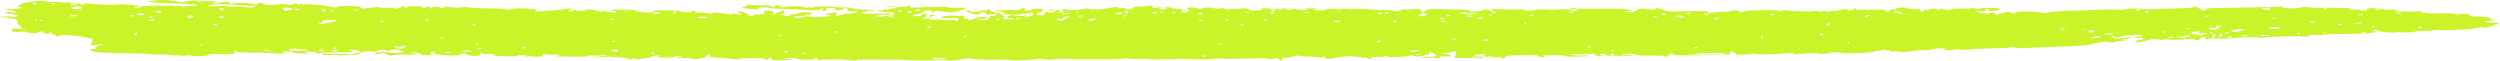 <?xml version="1.0" encoding="UTF-8"?> <svg xmlns="http://www.w3.org/2000/svg" width="288" height="7" viewBox="0 0 288 7" fill="none"> <g clip-path="url(#clip0_123_1208)"> <path d="M286.978 3.015C286.523 3.195 286.296 3.231 285.955 3.159C285.728 3.087 285.614 3.087 285.614 3.159C285.614 3.231 285.501 3.231 285.387 3.231C285.273 3.195 285.16 3.231 285.046 3.267C284.933 3.303 284.592 3.374 284.251 3.374C283.91 3.374 283.115 3.41 282.547 3.446C281.979 3.482 281.411 3.482 281.297 3.446C281.183 3.41 280.843 3.446 280.502 3.482C280.161 3.554 279.479 3.554 279.138 3.554C278.684 3.554 278.343 3.554 278.343 3.59C278.116 3.733 276.753 3.805 276.525 3.697C276.412 3.626 276.298 3.626 276.185 3.697C275.957 3.841 274.026 3.697 274.026 3.554C274.026 3.482 273.912 3.446 273.685 3.446C273.231 3.446 273.231 3.554 273.685 3.626C274.14 3.662 272.89 3.877 271.981 3.877C271.527 3.877 270.504 3.913 269.709 3.913C268.914 3.913 268.005 3.949 267.891 3.985C267.778 4.021 267.323 4.056 266.869 4.021C266.414 3.985 266.073 4.021 265.96 4.128C265.846 4.236 265.619 4.236 265.278 4.2C264.71 4.128 261.075 4.236 260.961 4.344C260.961 4.38 260.62 4.38 260.393 4.344C259.825 4.236 257.666 4.308 256.871 4.415C256.644 4.451 255.962 4.451 255.394 4.451C254.826 4.415 254.372 4.451 254.372 4.487C254.372 4.523 254.258 4.559 254.144 4.523C254.031 4.487 254.031 4.415 254.031 4.344C254.144 4.236 254.031 4.236 253.804 4.272C253.576 4.308 253.463 4.38 253.463 4.451C253.463 4.523 253.349 4.595 253.122 4.631C252.895 4.667 252.781 4.667 252.895 4.595C253.008 4.559 252.667 4.523 252.327 4.487C251.986 4.487 251.645 4.487 251.645 4.523C251.645 4.595 249.941 4.595 249.6 4.523C249.373 4.487 249.259 4.487 249.259 4.559C249.259 4.631 249.146 4.631 248.691 4.559C248.123 4.451 248.123 4.451 247.555 4.595C247.214 4.703 246.76 4.81 246.533 4.846C246.078 4.918 245.965 4.882 246.078 4.774C246.192 4.703 246.192 4.631 246.192 4.595C246.192 4.595 246.305 4.595 246.533 4.595C246.76 4.631 246.873 4.559 246.873 4.451C246.873 4.308 246.76 4.272 246.419 4.344C246.192 4.38 245.965 4.38 245.965 4.308C245.965 4.272 246.192 4.2 246.419 4.164C246.76 4.128 246.873 4.092 246.76 4.056C246.419 3.949 244.942 4.056 244.374 4.2C243.92 4.344 243.692 4.344 243.579 4.236C243.465 4.164 243.352 4.128 243.238 4.164C243.124 4.2 243.238 4.272 243.465 4.344C243.692 4.451 243.92 4.487 244.26 4.415C244.828 4.308 245.51 4.272 245.51 4.344C245.51 4.38 245.283 4.451 244.942 4.487C244.601 4.523 244.374 4.595 244.374 4.631C244.374 4.667 244.488 4.667 244.601 4.631C244.828 4.595 244.828 4.595 244.715 4.667C244.601 4.738 244.374 4.738 244.26 4.738C244.033 4.703 243.92 4.738 243.92 4.774C243.92 4.81 243.692 4.846 243.352 4.882C243.011 4.882 242.783 4.882 242.897 4.846C243.011 4.738 241.307 4.918 241.193 5.026C240.966 5.169 239.716 5.277 237.785 5.349C236.762 5.385 235.058 5.456 234.149 5.492C232.899 5.564 232.331 5.564 232.218 5.492C232.104 5.456 231.877 5.421 231.763 5.456C231.65 5.492 230.627 5.564 229.605 5.564C228.582 5.6 227.333 5.636 226.765 5.708C226.083 5.78 225.742 5.744 225.742 5.708C225.742 5.636 225.628 5.636 225.288 5.708C224.833 5.815 223.811 5.78 224.038 5.636C224.265 5.492 222.788 5.564 222.447 5.708C222.22 5.78 221.993 5.815 221.766 5.78C221.538 5.744 220.97 5.78 220.175 5.887C219.266 6.031 218.925 6.031 218.812 5.959C218.698 5.887 218.471 5.887 218.244 5.923C218.017 5.959 217.789 5.959 217.789 5.887C217.789 5.815 217.676 5.78 217.449 5.815C217.221 5.815 217.108 5.78 217.108 5.744C217.108 5.708 216.881 5.708 216.767 5.78C216.54 5.851 216.312 5.887 216.199 5.887C216.085 5.851 215.972 5.887 215.858 5.959C215.744 6.103 212.45 6.21 211.995 6.067C211.768 5.995 210.859 6.031 210.632 6.138C210.405 6.21 209.382 6.246 209.382 6.138C209.382 6.067 207.11 6.174 206.656 6.282C206.428 6.318 206.428 6.318 206.542 6.21C206.656 6.103 206.542 6.067 205.747 6.138C205.292 6.174 204.838 6.21 204.838 6.21C204.838 6.21 204.27 6.246 203.475 6.246C202.793 6.282 202.225 6.246 202.225 6.21C202.338 6.174 202.225 6.138 202.111 6.174C201.998 6.21 201.43 6.246 200.975 6.282C200.18 6.318 200.066 6.318 199.839 6.103C199.612 5.923 199.498 5.923 199.385 5.995C199.271 6.067 199.271 6.174 199.385 6.21C199.498 6.282 198.703 6.318 196.09 6.354C193.477 6.39 192.682 6.39 192.795 6.282C192.795 6.21 192.682 6.174 192.568 6.174C192.341 6.174 192.227 6.246 192.227 6.354C192.227 6.462 192.114 6.533 192 6.533C191.886 6.533 191.773 6.497 191.773 6.462C191.773 6.426 191.091 6.39 190.069 6.39C188.819 6.426 188.478 6.39 188.365 6.282C188.365 6.138 187.001 6.138 186.888 6.282C186.774 6.318 187.001 6.354 187.342 6.354C187.683 6.354 188.024 6.39 188.137 6.426C188.251 6.497 188.137 6.497 187.683 6.462C187.342 6.426 186.547 6.426 185.979 6.426C185.297 6.462 184.956 6.426 184.956 6.318C184.956 6.246 184.729 6.21 184.615 6.21C184.388 6.21 184.275 6.246 184.275 6.318C184.275 6.354 184.388 6.39 184.615 6.39C184.729 6.39 184.843 6.39 184.729 6.426C184.615 6.462 184.388 6.462 184.047 6.426C183.593 6.39 183.593 6.354 183.82 6.282C184.047 6.21 184.047 6.21 183.82 6.21C182.798 6.174 180.753 6.246 180.753 6.282C180.753 6.354 182.116 6.426 182.343 6.39C182.457 6.354 182.684 6.354 182.911 6.426C183.138 6.462 182.798 6.497 181.775 6.533C180.98 6.533 180.298 6.533 180.412 6.462C180.525 6.39 179.389 6.318 178.253 6.354C177.799 6.354 177.685 6.39 177.912 6.497C178.026 6.605 177.912 6.605 177.685 6.569C177.458 6.533 177.231 6.533 177.231 6.533C177.231 6.533 177.117 6.462 177.117 6.426C177.117 6.318 176.663 6.318 175.299 6.354C173.595 6.39 173.482 6.426 173.368 6.605C173.254 6.785 173.254 6.785 173.027 6.677C172.914 6.569 172.686 6.533 172.005 6.605C171.437 6.641 171.209 6.641 171.209 6.569C171.209 6.497 170.982 6.462 170.641 6.497C170.301 6.497 169.96 6.533 169.733 6.533C169.392 6.533 169.392 6.569 169.733 6.605C169.96 6.641 170.301 6.641 170.528 6.605C170.869 6.569 170.982 6.569 170.869 6.641C170.755 6.713 170.414 6.749 170.073 6.713C169.733 6.677 169.051 6.677 168.483 6.677H167.574L167.688 6.246C167.801 5.815 167.688 5.815 167.347 5.959C167.006 6.067 166.779 6.103 166.211 6.103L165.529 6.067L166.324 6.174C167.233 6.318 167.46 6.569 166.552 6.497C166.097 6.462 165.87 6.497 165.87 6.605C165.756 6.677 165.643 6.713 165.415 6.677C165.302 6.641 164.734 6.641 164.279 6.677C163.257 6.713 163.37 6.641 164.507 6.569C164.961 6.533 165.302 6.497 165.415 6.497C165.643 6.426 164.961 5.995 164.734 5.995C164.62 5.995 164.507 6.067 164.62 6.138C164.734 6.21 164.62 6.282 164.393 6.282C164.166 6.282 164.052 6.318 164.052 6.39C164.052 6.426 163.711 6.497 163.37 6.497C162.916 6.497 162.689 6.462 162.802 6.426C162.916 6.39 162.802 6.354 162.575 6.354C162.348 6.354 162.234 6.39 162.348 6.426C162.575 6.533 160.303 6.605 159.053 6.569C158.031 6.533 157.69 6.569 158.031 6.749C158.258 6.856 158.258 6.856 157.917 6.821C157.69 6.785 157.463 6.749 157.463 6.677C157.463 6.641 157.349 6.605 157.122 6.641C156.895 6.677 156.781 6.677 156.781 6.605C156.781 6.569 156.554 6.533 156.213 6.533C155.872 6.533 155.531 6.497 155.531 6.426C155.418 6.354 155.418 6.354 155.418 6.426C155.418 6.497 155.077 6.533 154.736 6.533C154.395 6.533 153.941 6.605 153.714 6.677C153.373 6.821 152.691 6.785 152.35 6.641C152.237 6.605 151.669 6.569 150.987 6.533C150.305 6.533 149.737 6.462 149.737 6.426C149.737 6.39 149.51 6.39 149.283 6.426C148.828 6.605 148.488 6.641 148.147 6.641C147.806 6.641 147.692 6.713 147.692 6.821C147.692 6.892 147.692 6.964 147.579 6.964C147.465 6.964 147.351 6.928 147.351 6.821C147.351 6.677 147.011 6.677 146.443 6.785C146.102 6.856 145.988 6.856 146.102 6.785C146.102 6.713 145.534 6.677 143.489 6.749C142.012 6.785 140.876 6.785 140.876 6.749C140.876 6.713 140.308 6.713 139.626 6.785C138.944 6.856 137.922 6.856 137.467 6.821C136.899 6.785 135.65 6.785 134.514 6.821C133.378 6.856 132.469 6.856 132.469 6.821C132.469 6.785 132.014 6.785 131.446 6.785C130.878 6.821 130.196 6.785 129.969 6.749C129.742 6.713 129.515 6.713 129.401 6.749C129.288 6.785 128.606 6.821 127.811 6.821C127.015 6.821 125.766 6.821 124.857 6.821C124.062 6.821 123.153 6.785 123.039 6.785C122.925 6.749 122.244 6.785 121.676 6.821C120.88 6.892 120.54 6.892 120.199 6.821C119.972 6.785 119.631 6.749 119.29 6.821C118.722 6.928 116.563 7 116.336 6.928C116.223 6.892 115.995 6.892 115.768 6.892C114.178 6.892 112.133 6.856 112.019 6.785C111.905 6.677 111.224 6.713 110.656 6.856C110.428 6.928 109.974 6.964 109.747 6.964C109.52 6.964 108.27 6.928 107.02 6.964C105.77 6.964 104.634 6.964 104.521 6.928C104.294 6.892 102.362 6.856 99.749 6.856C98.84 6.856 98.386 6.892 98.613 6.928C98.84 6.964 98.84 7 98.386 6.964C98.045 6.964 97.591 6.928 97.477 6.892C96.795 6.821 94.637 6.821 94.523 6.928C94.296 6.964 94.296 6.964 94.296 6.856C94.296 6.713 93.728 6.641 93.841 6.785C93.841 6.928 92.024 6.892 91.91 6.785C91.796 6.713 91.456 6.677 91.001 6.677C90.092 6.677 90.32 6.821 91.342 6.856C91.683 6.856 91.228 6.892 90.433 6.928C89.297 6.964 88.956 6.928 88.956 6.821C88.956 6.749 88.843 6.677 88.729 6.677C88.615 6.677 88.502 6.713 88.502 6.785C88.502 6.821 88.388 6.856 88.275 6.892C88.161 6.892 88.047 6.856 88.047 6.785C88.047 6.641 85.434 6.641 85.207 6.785C85.094 6.856 84.866 6.856 84.639 6.821C83.957 6.713 83.73 6.713 82.708 6.641C81.912 6.605 81.799 6.569 81.799 6.426C81.799 6.318 81.799 6.282 81.572 6.318C81.458 6.354 81.344 6.426 81.344 6.497C81.344 6.569 81.117 6.641 81.004 6.677C80.776 6.713 80.436 6.749 80.208 6.821C79.981 6.856 79.868 6.856 79.868 6.821C79.981 6.749 79.64 6.713 79.072 6.677C78.391 6.713 77.936 6.641 77.936 6.605C77.936 6.569 78.05 6.533 78.163 6.569C78.277 6.605 78.504 6.569 78.504 6.533C78.618 6.497 78.504 6.462 78.277 6.462C78.05 6.462 77.823 6.462 77.823 6.462C77.709 6.462 77.709 6.497 77.709 6.533C77.823 6.605 77.254 6.677 76.459 6.641C75.778 6.641 75.664 6.605 75.891 6.497C76.118 6.39 76.005 6.39 75.664 6.39C75.437 6.39 75.096 6.462 75.096 6.533C74.982 6.605 74.755 6.677 74.528 6.677C74.301 6.677 73.96 6.749 73.846 6.785C73.619 6.856 73.505 6.856 73.278 6.785C73.051 6.677 73.051 6.677 72.824 6.785C72.597 6.892 72.597 6.892 72.369 6.785C72.142 6.641 70.892 6.533 70.324 6.569C70.097 6.569 70.097 6.569 70.211 6.497C70.324 6.39 70.324 6.39 70.097 6.497C69.983 6.569 69.302 6.605 68.847 6.605H67.939L68.847 6.533C70.097 6.426 70.324 6.282 69.075 6.39C68.393 6.426 68.052 6.426 67.939 6.354C67.825 6.282 67.825 6.318 67.825 6.39C67.825 6.533 67.598 6.533 66.007 6.533C64.985 6.533 64.189 6.497 64.076 6.497C63.962 6.462 64.076 6.462 64.189 6.462C64.303 6.462 64.417 6.426 64.417 6.354C64.303 6.282 64.189 6.282 63.962 6.282C63.735 6.318 63.394 6.318 63.053 6.282C62.712 6.246 62.485 6.246 62.485 6.282C62.599 6.462 62.485 6.533 61.917 6.533C61.576 6.533 61.349 6.533 61.349 6.497C61.349 6.462 61.008 6.462 60.667 6.497C60.213 6.533 60.099 6.533 60.44 6.462C60.895 6.39 60.895 6.39 60.327 6.354C59.986 6.318 59.645 6.354 59.531 6.426C59.304 6.497 58.963 6.533 57.827 6.462C57.032 6.426 56.578 6.39 56.918 6.354C57.259 6.318 57.259 6.318 56.691 6.246C56.35 6.21 55.896 6.21 55.782 6.246C55.669 6.246 55.669 6.246 55.669 6.174C55.669 6.138 55.669 6.067 55.555 6.067C55.441 6.067 55.328 6.103 55.328 6.21C55.214 6.426 55.214 6.462 54.419 6.426C54.078 6.39 53.737 6.318 53.737 6.246C53.737 6.174 53.624 6.138 53.397 6.138C53.169 6.138 53.056 6.21 53.056 6.282C53.056 6.39 52.828 6.39 51.806 6.39C51.124 6.354 50.443 6.282 50.329 6.246C50.215 6.174 50.102 6.174 49.988 6.246C49.761 6.39 48.511 6.39 48.511 6.282C48.511 6.138 47.602 5.887 47.489 5.995C47.375 6.031 47.489 6.067 47.83 6.067C48.17 6.067 48.17 6.067 47.943 6.138C47.716 6.21 47.716 6.21 47.943 6.246C48.057 6.282 47.602 6.282 46.694 6.282C45.785 6.282 45.217 6.318 45.217 6.354C45.217 6.39 45.103 6.426 44.876 6.39C44.648 6.354 44.535 6.282 44.535 6.21C44.535 6.067 44.194 6.067 43.626 6.21C43.172 6.354 43.058 6.282 43.285 6.103C43.512 5.995 44.989 5.923 44.876 6.031C44.762 6.138 45.898 6.138 46.353 6.031C46.694 5.959 46.58 5.923 46.125 5.815C45.671 5.672 45.557 5.672 44.989 5.78C44.648 5.851 44.421 5.851 44.421 5.815C44.421 5.672 43.512 5.744 43.399 5.887C43.285 5.995 43.172 5.995 42.831 5.923C42.49 5.851 42.263 5.887 41.695 6.031C41.354 6.138 41.24 6.21 41.354 6.21C41.468 6.21 41.468 6.246 41.24 6.282C40.899 6.354 38.286 6.39 37.491 6.318C37.264 6.282 37.037 6.246 37.037 6.21C37.037 6.103 37.377 6.103 37.605 6.174C37.718 6.21 38.286 6.21 38.968 6.21C39.65 6.21 40.218 6.21 40.218 6.282C40.218 6.318 40.445 6.282 40.672 6.21C40.899 6.138 41.24 6.067 41.354 6.067C41.468 6.067 41.581 6.031 41.581 5.995C41.581 5.851 41.013 5.744 40.559 5.744C40.104 5.744 40.104 5.744 40.559 5.923C40.899 6.031 40.899 6.031 38.854 6.031C37.491 6.031 36.809 6.067 36.696 6.138C36.582 6.21 36.469 6.21 36.469 6.103C36.469 5.995 36.241 5.959 35.673 5.959C34.992 5.959 34.878 5.995 35.446 6.103C35.901 6.21 35.901 6.21 35.219 6.174C34.878 6.138 34.424 6.138 34.197 6.138C34.083 6.138 33.856 6.103 33.742 6.031C33.742 5.959 33.401 5.923 33.06 5.923C32.492 5.923 32.492 5.959 32.719 6.067C33.06 6.21 32.833 6.21 31.47 6.138C30.902 6.103 29.879 6.067 28.97 6.067C28.175 6.067 27.38 6.031 27.38 5.995C27.153 5.851 26.812 5.923 27.039 6.067C27.153 6.21 27.153 6.21 25.676 6.21C24.426 6.21 24.085 6.21 23.972 6.354C23.858 6.462 22.722 6.533 22.04 6.39C21.699 6.354 21.586 6.354 21.472 6.39C21.359 6.426 21.131 6.462 20.791 6.39C20.45 6.354 20.223 6.354 20.223 6.39C20.223 6.426 20.109 6.39 19.882 6.354C19.654 6.318 19.2 6.282 18.859 6.282C17.837 6.282 17.269 6.282 16.928 6.21C16.701 6.174 16.133 6.138 15.451 6.138C11.247 6.103 10.452 6.031 10.452 5.708C10.452 5.636 10.566 5.636 10.793 5.636C11.134 5.672 11.134 5.672 11.02 5.564C10.906 5.456 11.02 5.421 11.134 5.385C11.247 5.385 11.361 5.349 11.247 5.313C11.134 5.277 11.247 5.241 11.475 5.205C11.702 5.205 11.815 5.169 11.815 5.097C11.815 5.026 11.588 5.062 11.247 5.133C10.906 5.241 10.566 5.277 10.566 5.241C10.452 5.205 10.452 4.99 10.566 4.954C10.566 4.954 10.566 4.81 10.679 4.667C10.679 4.487 10.566 4.415 10.111 4.344C9.77 4.308 9.543 4.272 9.543 4.236C9.543 4.2 8.975 4.128 8.293 4.092C7.385 4.021 7.044 4.021 6.93 4.092C6.817 4.236 6.476 4.236 6.362 4.092C6.362 4.021 6.249 3.949 6.135 3.949C6.021 3.949 5.908 3.877 5.908 3.805C5.908 3.697 5.794 3.697 5.794 3.769C5.567 3.913 4.999 3.913 4.999 3.769C4.999 3.697 4.885 3.626 4.772 3.626C4.544 3.626 4.431 3.662 4.431 3.733C4.431 3.841 3.295 3.841 3.067 3.697C3.067 3.626 2.727 3.626 2.272 3.662C1.477 3.697 1.477 3.697 1.363 3.482C1.363 3.303 1.363 3.267 1.931 3.303C3.067 3.41 3.181 3.41 2.727 3.338C2.499 3.303 2.386 3.195 2.386 3.159C2.499 3.123 2.386 3.015 2.272 2.98C2.159 2.908 2.045 2.764 2.045 2.621C2.045 2.477 2.045 2.297 1.931 2.262C1.818 2.154 0.454 1.974 0.227 1.974C0.114 2.01 0 1.974 0 1.974C0 1.938 0.114 1.938 0.227 1.903C0.909 1.867 1.136 1.867 1.363 1.938C1.591 2.01 1.704 2.01 1.931 1.903C2.159 1.795 2.045 1.759 1.591 1.651C1.25 1.58 0.909 1.508 0.795 1.544C0.568 1.58 0.568 1.436 0.795 1.364C0.909 1.328 1.136 1.328 1.25 1.4C1.477 1.472 1.704 1.472 1.818 1.4C1.818 1.292 1.704 1.256 1.136 1.185C0.568 1.113 0.454 1.077 0.682 1.041C0.909 1.005 1.022 1.005 1.136 1.041C1.136 1.077 1.591 1.041 2.045 1.005C2.727 0.897 2.727 0.897 2.159 0.826C1.818 0.79 1.704 0.754 1.931 0.754C2.159 0.754 2.272 0.682 2.272 0.574C2.159 0.359 4.431 3.17801e-05 5.112 0.144C5.34 0.215 5.908 0.251 6.249 0.215C6.589 0.215 7.044 0.251 7.271 0.287C7.498 0.323 7.725 0.323 7.839 0.251C7.953 0.18 7.953 0.18 7.953 0.287C7.953 0.359 8.293 0.395 8.634 0.395C9.089 0.395 9.316 0.431 9.43 0.538C9.543 0.682 9.543 0.682 9.543 0.538C9.543 0.359 9.884 0.359 10.906 0.467C11.702 0.574 13.406 0.574 13.747 0.503C13.86 0.467 14.542 0.503 15.11 0.574C16.246 0.682 16.246 0.718 15.792 0.79C15.451 0.862 15.337 0.897 15.565 0.933C15.792 0.969 16.019 0.933 16.133 0.826C16.36 0.682 16.701 0.646 18.064 0.646C18.973 0.646 19.768 0.646 19.995 0.682C20.109 0.718 20.336 0.718 20.563 0.682C20.677 0.646 20.791 0.646 20.791 0.682C20.791 0.718 21.131 0.754 21.472 0.718C21.813 0.718 22.267 0.682 22.381 0.682C22.835 0.646 22.722 0.503 22.267 0.503C22.04 0.503 21.813 0.503 21.699 0.467C21.586 0.431 21.131 0.395 20.563 0.395C19.541 0.395 19.086 0.359 17.837 0.287L17.041 0.18L17.61 0.072C18.291 -0.036 19.541 -0.036 19.654 0.072C19.654 0.108 19.995 0.144 20.223 0.144C20.45 0.144 20.677 0.18 20.677 0.215C20.677 0.251 21.018 0.251 21.586 0.144C22.381 3.17801e-05 22.495 3.17801e-05 22.722 0.144C22.949 0.215 23.063 0.251 23.063 0.215C23.063 0.108 24.199 0.108 24.767 0.18C24.994 0.215 24.994 0.251 24.653 0.323C24.312 0.395 24.312 0.395 24.881 0.395C25.335 0.395 25.448 0.359 25.335 0.287C25.221 0.215 25.221 0.215 25.335 0.251C25.448 0.287 25.676 0.251 25.903 0.215C26.13 0.144 26.244 0.144 26.357 0.287C26.471 0.431 26.585 0.467 26.925 0.395C27.38 0.287 29.084 0.323 29.084 0.467C29.084 0.503 29.311 0.538 29.425 0.538C29.652 0.538 29.766 0.503 29.652 0.431C29.538 0.395 29.652 0.359 29.879 0.323C30.107 0.323 30.334 0.395 30.447 0.467C30.561 0.574 30.788 0.61 31.356 0.574C31.811 0.538 32.151 0.503 32.265 0.467C32.379 0.431 32.719 0.467 32.947 0.503C33.288 0.574 33.515 0.574 33.742 0.467C33.969 0.359 34.083 0.359 34.31 0.467C34.424 0.538 34.537 0.538 34.651 0.467C34.764 0.395 34.764 0.395 34.764 0.467C34.764 0.538 34.992 0.538 35.105 0.503C35.446 0.431 37.377 0.61 38.173 0.79C38.627 0.897 38.741 0.897 38.854 0.79C38.854 0.718 39.309 0.682 40.104 0.682C41.127 0.682 41.468 0.718 41.695 0.969C41.695 1.005 42.149 0.969 42.717 0.897C43.399 0.79 43.626 0.79 43.74 0.862C43.853 0.933 44.194 0.933 44.762 0.897C45.444 0.862 45.671 0.862 45.557 0.933C45.33 1.113 45.671 1.041 46.125 0.826C46.58 0.646 46.58 0.61 46.58 0.79C46.58 0.933 46.694 0.933 46.921 0.826C47.148 0.718 47.375 0.682 47.716 0.718C47.943 0.754 48.284 0.754 48.398 0.718C48.511 0.682 48.625 0.754 48.625 0.826C48.625 0.933 48.739 0.933 48.966 0.862C49.306 0.718 49.647 0.718 49.534 0.826C49.42 0.862 49.534 0.933 49.647 0.969C49.761 1.005 49.875 1.005 49.761 0.933C49.534 0.826 50.102 0.718 50.556 0.79C50.783 0.826 50.783 0.862 50.556 0.897C50.329 0.933 50.443 0.969 50.783 0.933C51.124 0.933 51.238 0.897 51.124 0.826C51.011 0.754 51.124 0.754 51.465 0.79C52.488 0.897 53.169 0.897 53.283 0.826C53.397 0.79 53.737 0.79 54.078 0.862C54.419 0.933 55.441 0.969 56.35 0.969C57.259 0.969 58.168 1.041 58.282 1.077C58.623 1.149 58.736 1.149 58.736 1.077C58.85 0.969 60.554 0.897 60.781 1.005C60.895 1.041 61.122 1.077 61.349 1.041C61.69 1.005 61.804 1.041 61.69 1.185C61.576 1.328 61.69 1.328 62.258 1.292C62.599 1.256 63.394 1.221 63.962 1.185C64.53 1.149 64.985 1.077 65.098 1.041C65.212 1.005 65.439 0.969 65.666 1.005C66.121 1.041 66.121 1.077 65.78 1.113C65.553 1.149 65.439 1.221 65.553 1.256C65.666 1.328 65.78 1.292 66.007 1.221C66.234 1.113 66.348 1.113 66.462 1.221C66.575 1.292 66.689 1.292 66.802 1.256C66.916 1.221 67.143 1.256 67.257 1.292C67.484 1.364 67.484 1.364 67.37 1.256C67.143 1.041 68.279 1.041 68.847 1.256C69.075 1.364 69.302 1.364 69.415 1.328C69.415 1.256 69.643 1.256 69.983 1.328C70.438 1.4 70.552 1.4 70.438 1.256C70.438 1.113 70.552 1.077 71.915 1.113C73.505 1.149 73.733 1.149 73.278 1.292C73.051 1.364 73.051 1.364 73.619 1.364C73.96 1.364 74.301 1.4 74.301 1.436C74.301 1.472 74.528 1.472 74.869 1.436C75.21 1.4 75.323 1.328 75.323 1.256C75.21 1.113 78.163 1.185 78.504 1.328C78.845 1.436 79.868 1.472 79.64 1.328C79.527 1.292 79.754 1.256 79.981 1.256C80.322 1.256 80.436 1.256 80.208 1.292C80.095 1.328 79.981 1.364 79.981 1.4C79.981 1.436 80.095 1.436 80.322 1.436C80.549 1.4 81.004 1.436 81.344 1.508C81.799 1.58 82.026 1.58 82.14 1.508C82.14 1.436 82.367 1.436 82.708 1.472C82.935 1.508 83.276 1.544 83.389 1.544C83.503 1.544 83.844 1.615 84.071 1.651C84.525 1.759 84.525 1.759 84.298 1.615C84.185 1.508 84.185 1.472 84.412 1.544C84.525 1.58 84.866 1.651 85.094 1.651C85.434 1.687 85.434 1.687 85.207 1.508C85.094 1.4 84.98 1.328 84.98 1.292C85.094 1.221 86.116 1.508 86.116 1.615C86.116 1.687 86.343 1.759 86.457 1.831C86.798 1.903 86.798 1.903 86.798 1.795C86.798 1.723 86.911 1.651 87.025 1.651C87.934 1.687 88.161 1.615 88.047 1.472C87.82 1.256 88.388 1.149 88.956 1.292C89.183 1.364 89.297 1.436 89.07 1.508C88.956 1.58 88.956 1.651 89.07 1.687C89.183 1.723 89.297 1.687 89.297 1.651C89.297 1.615 89.524 1.436 89.865 1.328C90.206 1.185 90.433 1.149 90.32 1.221C90.206 1.292 90.32 1.4 90.433 1.436C90.66 1.472 90.547 1.508 90.206 1.58C89.751 1.651 89.751 1.687 89.979 1.723C90.206 1.759 90.433 1.795 90.547 1.831C90.774 1.974 91.228 1.795 91.001 1.651C90.888 1.615 90.888 1.615 91.228 1.651C91.456 1.687 91.683 1.651 91.91 1.544C92.137 1.436 92.365 1.4 93.16 1.436C93.728 1.472 93.955 1.472 93.728 1.508C93.501 1.508 93.273 1.58 93.387 1.687C93.387 1.795 93.387 1.795 93.16 1.723C93.046 1.651 92.933 1.651 92.819 1.723C92.819 1.795 92.478 1.831 92.137 1.831C91.796 1.831 91.456 1.903 91.456 1.938C91.342 2.082 92.251 2.082 92.592 1.938C92.819 1.867 93.046 1.867 93.16 1.903C93.387 1.974 93.955 1.974 95.318 1.903C95.886 1.867 95.773 1.723 95.318 1.723C94.75 1.723 95.318 1.508 96 1.472C96.568 1.436 96.568 1.472 96.341 1.615C96.114 1.759 96.227 1.795 96.454 1.795C96.682 1.795 96.909 1.759 96.909 1.687C97.022 1.651 97.363 1.58 97.704 1.58C98.386 1.58 99.067 1.364 98.613 1.256C98.499 1.221 98.386 1.256 98.386 1.292C98.386 1.364 98.272 1.364 97.931 1.292C97.704 1.256 97.477 1.149 97.591 1.077C97.704 1.005 97.591 0.933 97.363 0.969C97.136 0.969 97.022 1.005 97.136 1.077C97.25 1.113 97.022 1.149 96.682 1.185C96 1.185 95.886 1.113 96.227 0.969C96.341 0.897 96.227 0.862 95.773 0.897C95.205 0.897 95.091 0.933 95.205 1.077C95.318 1.185 95.205 1.221 94.978 1.256C94.75 1.256 94.637 1.221 94.75 1.077C94.864 0.897 94.864 0.897 94.523 1.041C94.182 1.185 94.069 1.221 93.046 1.149C92.365 1.113 91.456 1.077 90.774 1.041C89.297 1.005 89.07 1.005 88.502 0.897C87.934 0.79 87.138 0.862 87.366 1.005C87.479 1.077 87.252 1.113 86.57 1.041C86.002 1.005 85.548 0.933 85.548 0.862C85.548 0.79 85.662 0.754 85.775 0.754C85.889 0.754 86.002 0.718 86.002 0.646C85.889 0.574 86.116 0.538 86.457 0.574C86.798 0.61 87.366 0.61 87.934 0.61C88.502 0.61 88.843 0.646 88.843 0.718C88.843 0.79 88.956 0.826 89.07 0.826C89.183 0.826 89.297 0.754 89.297 0.682C89.297 0.61 89.411 0.574 89.638 0.61C89.865 0.646 89.979 0.718 89.979 0.79C89.979 0.862 90.092 0.897 90.206 0.826C90.433 0.682 92.365 0.682 92.592 0.826C92.705 0.897 92.933 0.933 93.046 0.862C93.273 0.754 95.886 0.682 96.341 0.79C96.568 0.826 96.909 0.862 97.136 0.862C97.931 0.862 98.045 0.897 98.386 1.005C98.613 1.077 99.181 1.113 99.863 1.113C100.544 1.113 100.885 1.149 100.658 1.185C100.544 1.221 100.317 1.256 100.204 1.221C100.09 1.185 99.976 1.221 99.863 1.292C99.749 1.328 99.635 1.364 99.522 1.364C99.408 1.328 99.295 1.4 99.295 1.472C99.295 1.58 99.522 1.615 101.226 1.58C102.476 1.544 103.157 1.508 103.044 1.472C103.044 1.436 102.589 1.4 102.249 1.4C101.908 1.4 101.34 1.364 101.226 1.292C100.999 1.185 100.999 1.185 101.34 1.221C101.68 1.256 101.794 1.221 101.794 1.113C101.794 0.969 101.794 0.969 102.021 1.077C102.249 1.185 102.362 1.185 102.362 1.077C102.476 1.005 102.703 0.969 102.93 0.969C103.157 0.969 103.385 0.933 103.385 0.862C103.385 0.826 103.157 0.79 102.817 0.79C102.476 0.79 102.135 0.754 102.021 0.718C101.908 0.646 101.908 0.646 102.249 0.682C102.476 0.718 103.044 0.754 103.498 0.79C104.18 0.826 104.407 0.79 104.634 0.682C104.975 0.503 104.975 0.503 104.862 0.718C104.748 0.897 104.862 0.897 105.77 0.862C106.338 0.826 107.02 0.79 107.475 0.79C107.815 0.79 108.383 0.79 108.724 0.79C109.065 0.79 109.292 0.826 109.292 0.862C109.292 0.897 109.747 0.933 110.315 0.897C110.883 0.862 111.337 0.862 111.337 0.897C111.337 0.897 111.11 1.041 110.769 1.149C110.201 1.436 109.406 1.472 108.383 1.292C107.929 1.221 107.815 1.221 107.588 1.328C107.475 1.436 107.361 1.436 107.361 1.328C107.361 1.113 106.452 1.149 106.338 1.364C106.225 1.436 105.998 1.58 105.657 1.651C104.975 1.795 104.975 1.903 105.657 1.867C105.998 1.867 106.225 1.831 106.111 1.795C105.998 1.759 106.111 1.687 106.338 1.615C106.566 1.544 106.679 1.544 106.793 1.651C106.907 1.723 107.134 1.759 107.247 1.723C107.475 1.687 107.702 1.723 107.702 1.759C107.815 1.795 107.702 1.831 107.588 1.831C107.475 1.831 107.247 1.867 107.247 1.903C107.247 1.974 107.134 2.046 107.134 2.082C106.793 2.226 107.02 2.297 107.588 2.262C107.929 2.226 108.383 2.262 108.497 2.297C108.611 2.333 109.065 2.333 109.406 2.297C109.747 2.262 109.974 2.297 109.974 2.333C109.974 2.369 110.088 2.405 110.201 2.405C110.315 2.405 110.428 2.333 110.428 2.226C110.428 2.082 110.201 2.046 109.52 2.082C108.497 2.118 108.156 2.046 108.611 1.903C108.838 1.795 109.747 1.759 110.201 1.831C110.315 1.831 110.542 1.831 110.769 1.831C111.11 1.795 111.11 1.831 111.11 2.01C110.996 2.154 110.996 2.19 111.337 2.154C111.565 2.118 111.678 2.154 111.565 2.226C111.451 2.405 111.565 2.369 112.36 2.118C113.041 1.903 113.609 1.867 113.723 2.01C113.723 2.046 113.496 2.154 113.155 2.19L112.473 2.297H113.155C113.723 2.297 113.837 2.262 113.95 2.046C114.064 1.867 114.178 1.795 114.405 1.831C114.632 1.867 114.632 1.831 114.632 1.795C114.518 1.759 114.632 1.723 114.746 1.723C114.859 1.723 114.973 1.687 114.859 1.615C114.746 1.544 114.518 1.58 114.291 1.615C113.723 1.759 113.609 1.723 113.609 1.58C113.609 1.508 113.496 1.436 113.382 1.4C113.269 1.4 113.041 1.4 113.041 1.436C113.041 1.472 112.928 1.544 112.814 1.615C112.701 1.723 112.587 1.723 112.019 1.58C111.337 1.4 111.11 1.185 111.565 1.185C111.792 1.185 111.792 1.221 111.792 1.292C111.792 1.364 111.905 1.4 112.133 1.4C112.701 1.4 112.814 1.364 112.814 1.256C112.814 1.221 112.928 1.221 113.269 1.221C113.609 1.256 113.723 1.256 113.609 1.185C113.496 1.149 113.609 1.077 113.837 1.077C114.064 1.077 114.178 1.113 114.064 1.185C114.064 1.256 114.291 1.364 114.746 1.436C115.2 1.508 115.427 1.651 115.541 1.723C115.541 1.903 116.109 1.938 116.336 1.795C116.45 1.723 116.677 1.723 116.904 1.795C117.472 1.903 118.267 1.831 118.495 1.687C118.608 1.615 118.722 1.58 118.836 1.58C118.949 1.58 118.949 1.58 118.949 1.544C118.949 1.508 118.949 1.472 118.949 1.436C118.949 1.4 118.836 1.436 118.608 1.508C118.381 1.58 118.154 1.58 118.04 1.58C117.927 1.544 117.813 1.58 117.813 1.615C117.813 1.687 116.109 1.723 115.768 1.651C115.654 1.615 115.541 1.544 115.654 1.508C115.768 1.472 115.541 1.4 115.2 1.364C114.859 1.328 114.632 1.256 114.632 1.221C114.632 1.185 114.746 1.185 114.973 1.221C115.2 1.256 115.541 1.221 115.654 1.185C115.882 1.113 116.109 1.113 116.336 1.149C116.904 1.221 117.359 1.185 117.813 0.969C118.154 0.862 118.154 0.862 118.04 1.041C117.927 1.185 118.04 1.221 118.381 1.221C118.608 1.221 118.836 1.185 118.836 1.113C118.836 1.077 119.176 1.005 119.517 1.005C120.085 1.005 120.199 1.005 120.085 1.149C119.972 1.364 120.312 1.364 120.767 1.185C121.221 1.005 121.335 1.005 121.449 1.185C121.449 1.256 121.562 1.292 121.562 1.221C121.676 1.149 121.789 1.149 121.903 1.149C122.017 1.185 122.244 1.149 122.471 1.077C122.698 1.005 122.812 1.005 122.812 1.041C122.812 1.185 124.062 1.185 124.743 1.041C125.084 0.969 125.425 0.933 125.425 0.969C125.425 1.113 126.788 1.149 127.47 0.969C128.265 0.79 129.06 0.754 128.833 0.897C128.72 0.969 128.833 0.969 129.06 0.933C129.288 0.897 129.515 0.897 129.742 1.005C130.083 1.149 130.537 1.077 130.537 0.897C130.537 0.826 130.765 0.754 131.219 0.754C131.56 0.754 132.128 0.718 132.355 0.682C132.696 0.646 132.809 0.646 132.809 0.754C132.696 0.826 132.809 0.897 132.923 0.933C133.037 0.969 133.15 0.933 133.15 0.897C133.15 0.862 133.605 0.826 134.059 0.79C134.627 0.79 134.968 0.826 134.968 0.897C134.968 0.969 135.082 1.005 135.195 0.969C135.309 0.933 135.422 0.969 135.422 1.005C135.422 1.041 135.536 1.077 135.65 1.041C135.763 1.005 136.218 1.077 136.559 1.185L137.127 1.364L136.899 1.149C136.559 0.862 137.013 0.754 137.808 0.933C138.263 1.041 138.376 1.041 138.717 0.933C139.058 0.826 139.172 0.826 139.74 0.933C140.308 1.041 140.535 1.041 140.649 0.969C140.762 0.862 140.876 0.897 141.217 1.041C141.444 1.149 141.671 1.185 141.557 1.113C141.557 1.041 141.785 1.005 142.239 1.041C142.58 1.077 142.921 1.041 142.921 1.005C142.921 0.969 143.148 0.933 143.489 0.969C143.83 1.005 144.057 1.041 143.943 1.113C143.83 1.221 144.057 1.221 144.511 1.221C145.307 1.221 145.761 1.041 145.079 1.005C144.852 1.005 144.966 0.969 145.42 0.969C145.875 0.969 146.215 0.969 146.329 1.005C146.443 1.041 146.783 1.041 147.238 1.005C147.692 0.969 148.374 0.969 148.942 1.041C149.51 1.113 150.078 1.149 150.419 1.149C150.873 1.185 150.873 1.149 150.419 1.077C150.078 1.005 150.192 0.969 151.101 0.969C151.669 0.969 152.009 0.969 151.782 1.005C151.101 1.077 151.328 1.221 152.123 1.185C152.464 1.185 152.805 1.149 152.805 1.077C152.805 0.969 153.827 0.969 154.054 1.077C154.168 1.113 154.395 1.113 154.623 1.041C154.85 0.969 154.963 0.969 154.963 1.005C154.963 1.041 155.531 1.077 156.213 1.041C156.895 1.005 157.576 1.041 157.804 1.077C158.031 1.113 158.712 1.149 159.394 1.149C160.076 1.149 160.53 1.185 160.53 1.221C160.417 1.256 160.644 1.292 160.871 1.292C161.098 1.292 161.439 1.221 161.439 1.149C161.553 1.041 161.666 1.041 161.894 1.077C162.121 1.113 162.234 1.149 162.348 1.113C162.462 1.077 162.802 1.041 163.03 1.041C163.484 1.005 163.598 1.041 163.711 1.221C163.711 1.328 163.825 1.436 163.938 1.436C164.052 1.436 164.166 1.4 164.166 1.328C164.166 1.041 165.075 0.969 166.892 1.077C167.46 1.113 167.915 1.113 168.028 1.113C168.369 1.041 169.392 1.149 169.278 1.256C169.165 1.328 169.392 1.364 169.96 1.328C170.414 1.292 170.755 1.256 170.755 1.185C170.869 1.041 171.323 1.077 171.664 1.221C172.005 1.364 172.005 1.364 171.891 1.185C171.778 1.077 171.891 1.041 172.118 1.041C172.8 1.077 173.368 1.113 174.731 1.077C175.64 1.077 175.981 1.077 175.64 1.149C175.413 1.221 175.527 1.221 176.095 1.221C176.549 1.221 176.89 1.185 176.89 1.149C176.89 1.077 178.367 1.041 178.481 1.113C178.594 1.149 179.049 1.113 179.617 1.077C180.185 1.041 180.639 1.041 180.639 1.077C180.639 1.113 180.753 1.113 180.866 1.113C180.98 1.077 180.98 1.005 180.98 0.969C180.753 0.862 180.98 0.862 181.548 0.969C181.775 1.005 182.911 1.041 184.161 1.005C185.411 1.005 186.774 1.005 187.342 1.077C188.251 1.149 188.251 1.185 187.683 1.256L187.115 1.364L187.683 1.4C188.137 1.436 188.251 1.4 188.478 1.221C188.705 1.005 189.273 0.933 189.614 1.041C189.841 1.113 190.978 1.113 190.75 1.041C190.409 0.862 191.318 0.969 191.659 1.149C192 1.328 192.227 1.328 194.386 1.292C196.544 1.256 196.772 1.256 196.772 1.4C196.772 1.508 196.885 1.544 197.112 1.472C197.226 1.436 197.908 1.364 198.362 1.364C198.93 1.364 199.385 1.328 199.385 1.292C199.385 1.149 200.294 1.185 200.407 1.328C200.521 1.436 200.634 1.436 200.862 1.328C201.316 1.149 204.156 1.113 204.951 1.256C205.406 1.328 205.52 1.328 205.292 1.256C205.179 1.185 205.179 1.185 205.52 1.185C207.451 1.328 208.701 1.364 209.041 1.256C209.269 1.185 209.382 1.185 209.382 1.256C209.382 1.328 209.609 1.328 209.95 1.292C210.405 1.256 210.518 1.256 210.405 1.328C210.291 1.4 210.405 1.4 210.632 1.328C210.859 1.256 211.086 1.221 211.2 1.256C211.314 1.292 211.654 1.256 211.995 1.149C212.791 0.969 212.904 0.969 212.791 1.113C212.677 1.256 213.359 1.221 213.586 1.041C213.699 0.933 213.813 0.933 213.813 1.041C213.813 1.113 214.154 1.149 214.949 1.113C216.199 1.077 217.449 1.149 217.221 1.256C217.108 1.292 217.221 1.364 217.335 1.364C217.449 1.4 217.562 1.328 217.676 1.221C217.789 1.113 217.903 1.077 218.13 1.077C218.357 1.113 218.471 1.077 218.471 1.005C218.471 0.933 218.698 0.862 219.153 0.862C219.494 0.862 219.834 0.897 219.721 0.933C219.607 1.005 220.289 1.077 221.084 1.077C221.425 1.077 221.766 1.113 221.879 1.149C221.993 1.185 222.22 1.185 222.334 1.077C222.675 0.969 222.788 0.969 223.129 1.077C223.356 1.149 223.583 1.185 223.47 1.113C223.356 1.041 223.47 1.005 223.697 1.005C223.924 1.005 224.038 1.041 224.038 1.077C224.038 1.113 224.152 1.149 224.379 1.149C224.606 1.149 224.72 1.113 224.72 1.077C224.72 1.005 229.491 0.862 230.059 0.933C230.514 1.005 230.514 1.113 229.946 1.221C229.378 1.328 228.582 1.256 229.037 1.149C229.264 1.113 229.264 1.077 229.037 1.041C228.81 1.005 228.696 1.041 228.696 1.436C228.696 1.651 228.696 1.651 229.037 1.544C229.378 1.436 229.491 1.436 229.718 1.508C229.832 1.58 229.946 1.651 229.832 1.687C229.718 1.723 229.832 1.723 230.173 1.651C230.4 1.58 230.741 1.508 230.854 1.472C231.082 1.328 231.309 1.364 231.877 1.508C232.331 1.651 232.331 1.651 232.104 1.508C231.991 1.4 232.104 1.364 233.354 1.328C234.263 1.328 234.831 1.364 235.058 1.4C235.399 1.544 235.967 1.544 236.081 1.4C236.194 1.328 237.671 1.256 243.124 1.077C243.238 1.077 243.579 1.077 244.033 1.113C244.374 1.149 244.715 1.113 244.828 1.077C244.942 0.969 246.533 0.933 246.646 1.041C246.76 1.077 247.669 1.077 248.691 1.041C249.714 1.005 251.077 0.969 251.645 0.933C252.213 0.933 252.667 0.862 252.667 0.826C252.667 0.646 253.008 0.754 253.349 0.969C253.69 1.256 254.144 1.292 254.144 1.077C254.144 0.933 254.372 0.933 256.644 0.897C259.825 0.862 259.825 0.862 261.529 0.79C262.665 0.754 263.006 0.754 263.006 0.862C263.006 1.005 264.71 1.005 265.051 0.862C265.165 0.79 265.619 0.79 266.187 0.862C266.641 0.897 267.21 0.897 267.323 0.897C267.437 0.862 267.664 0.897 267.778 1.005C268.005 1.149 268.005 1.149 268.005 1.005C268.005 0.862 268.118 0.862 268.686 0.897C269.141 0.933 269.823 0.933 270.277 0.933C270.731 0.933 270.959 0.933 270.845 0.969C270.277 1.077 270.618 1.113 271.527 1.113C272.095 1.113 272.436 1.113 272.322 1.149C272.208 1.185 272.322 1.221 272.436 1.221C272.549 1.221 272.663 1.149 272.663 1.077C272.663 0.897 273.572 0.897 274.253 1.041C274.48 1.113 275.049 1.149 275.503 1.113C275.957 1.077 276.298 1.113 276.298 1.149C276.298 1.185 276.185 1.221 276.071 1.221C275.957 1.221 275.844 1.256 275.844 1.292C275.844 1.328 276.639 1.328 277.548 1.328C278.798 1.292 279.252 1.328 279.366 1.436C279.479 1.544 279.934 1.544 281.07 1.544C282.092 1.508 282.66 1.544 282.888 1.615C283.115 1.687 283.228 1.687 283.342 1.651C283.456 1.508 284.592 1.615 284.592 1.759C284.592 1.867 284.819 1.903 285.273 1.903C286.069 1.867 287.091 2.046 286.864 2.154C286.75 2.19 286.864 2.226 287.091 2.226C287.318 2.226 287.432 2.262 287.318 2.297C287.205 2.333 286.978 2.405 286.75 2.405C286.523 2.405 286.296 2.441 286.296 2.513C286.296 2.549 286.637 2.585 286.978 2.585C287.773 2.585 288.114 2.692 287.659 2.836C287.659 2.764 287.318 2.908 286.978 3.015ZM3.976 0.323C3.863 0.359 3.749 0.395 3.749 0.431C3.749 0.467 3.863 0.467 3.976 0.503C4.09 0.538 4.204 0.503 4.204 0.395C4.204 0.323 4.09 0.287 3.976 0.323ZM4.204 2.262C4.09 2.19 4.09 2.226 4.09 2.333C4.09 2.441 4.204 2.477 4.204 2.441C4.317 2.369 4.317 2.297 4.204 2.262ZM4.772 2.297C4.658 2.262 4.544 2.297 4.544 2.333C4.544 2.369 4.658 2.441 4.772 2.405C4.885 2.405 4.999 2.369 4.999 2.369C4.999 2.369 4.885 2.333 4.772 2.297ZM6.135 0.323C6.021 0.323 5.908 0.359 5.908 0.431C5.908 0.467 6.021 0.503 6.135 0.503C6.249 0.503 6.362 0.467 6.362 0.395C6.362 0.359 6.249 0.323 6.135 0.323ZM8.18 1.903C8.293 1.903 8.521 1.903 8.748 1.831C8.975 1.759 8.862 1.723 8.634 1.723C8.407 1.723 8.18 1.759 8.066 1.795C8.066 1.867 8.066 1.903 8.18 1.903ZM8.521 0.503C8.293 0.467 8.066 0.503 8.066 0.538C8.066 0.574 8.293 0.61 8.521 0.61C8.748 0.61 8.975 0.574 8.975 0.574C8.975 0.574 8.748 0.538 8.521 0.503ZM8.407 0.826C8.066 0.969 8.293 1.077 8.975 1.041C9.316 1.041 9.43 0.969 9.43 0.862C9.43 0.718 8.862 0.682 8.407 0.826ZM15.224 1.723C15.11 1.723 14.996 1.759 14.996 1.831C14.996 1.867 15.11 1.903 15.224 1.903C15.337 1.903 15.451 1.867 15.451 1.795C15.451 1.723 15.337 1.687 15.224 1.723ZM15.565 3.841C15.337 4.021 15.337 4.021 15.565 4.021C15.678 4.021 15.792 3.949 15.792 3.877C15.792 3.733 15.678 3.733 15.565 3.841ZM16.133 1.544C15.565 1.58 15.678 1.723 16.246 1.759C16.473 1.759 16.587 1.723 16.587 1.651C16.587 1.58 16.473 1.508 16.133 1.544ZM17.382 1.903C17.269 1.903 17.155 1.938 17.155 2.01C17.155 2.046 17.269 2.082 17.382 2.082C17.496 2.082 17.61 2.046 17.61 1.974C17.61 1.938 17.496 1.903 17.382 1.903ZM17.382 2.262C16.814 2.369 17.041 2.477 17.496 2.405C17.723 2.369 17.837 2.297 17.837 2.262C17.837 2.19 17.723 2.19 17.382 2.262ZM18.518 1.328C18.518 1.256 18.291 1.221 18.177 1.256C17.837 1.328 17.95 1.472 18.291 1.472C18.632 1.472 18.632 1.436 18.518 1.328ZM22.04 1.795C21.813 1.723 21.586 1.831 21.586 1.974C21.586 2.046 21.699 2.046 21.927 2.046C22.381 1.974 22.381 1.867 22.04 1.795ZM23.063 5.169C22.835 5.349 22.835 5.385 23.063 5.277C23.176 5.241 23.29 5.169 23.29 5.133C23.29 5.062 23.176 5.097 23.063 5.169ZM25.335 2.046C25.448 2.118 25.562 2.082 25.676 2.046C25.903 1.938 25.676 1.831 25.335 1.903C25.221 1.938 25.221 1.974 25.335 2.046ZM25.562 1.221C25.676 1.256 25.789 1.221 25.676 1.185C25.562 1.113 25.562 1.041 25.789 1.005C26.017 0.933 26.017 0.933 25.676 0.933C25.221 0.897 25.108 1.113 25.562 1.221ZM24.767 2.908C24.881 2.908 24.994 2.872 24.994 2.8C24.994 2.764 24.881 2.728 24.767 2.728C24.653 2.728 24.54 2.764 24.54 2.836C24.54 2.872 24.653 2.908 24.767 2.908ZM27.266 0.574C27.039 0.574 26.471 0.538 25.903 0.503C24.881 0.467 23.972 0.538 23.972 0.682C23.972 0.718 24.426 0.754 24.881 0.718C25.335 0.682 25.789 0.682 26.017 0.718C26.13 0.754 26.698 0.754 27.153 0.754C27.721 0.754 28.175 0.79 28.289 0.826C28.516 0.897 29.425 0.862 29.425 0.754C29.425 0.682 28.402 0.61 27.266 0.574ZM30.788 5.744C30.561 5.708 30.447 5.744 30.447 5.78C30.447 5.815 30.561 5.851 30.788 5.851C31.015 5.851 31.129 5.815 31.129 5.815C31.129 5.815 30.902 5.78 30.788 5.744ZM31.243 5.959C31.015 5.959 30.902 5.995 30.902 5.995C31.015 6.031 31.129 6.031 31.356 5.995C31.583 5.995 31.583 5.959 31.243 5.959ZM33.288 0.897C32.606 0.862 32.492 0.933 32.719 1.149C32.833 1.256 32.947 1.256 33.288 1.185C33.856 1.041 33.856 0.933 33.288 0.897ZM34.31 1.005C34.083 1.005 33.969 1.041 33.969 1.113C33.969 1.149 34.083 1.185 34.197 1.185C34.31 1.185 34.424 1.149 34.537 1.077C34.651 1.041 34.537 1.005 34.31 1.005ZM34.764 5.672C34.31 5.672 34.083 5.636 34.083 5.564C34.083 5.456 34.083 5.456 33.969 5.564C33.856 5.636 33.628 5.672 33.515 5.636C33.401 5.6 33.288 5.636 33.288 5.672C33.288 5.708 33.401 5.78 33.628 5.815C34.083 5.887 35.56 5.851 35.56 5.78C35.446 5.708 35.105 5.672 34.764 5.672ZM36.923 5.887C37.037 5.923 37.15 5.887 37.264 5.815C37.377 5.744 37.264 5.672 37.037 5.708C36.696 5.672 36.582 5.815 36.923 5.887ZM37.491 1.221C37.491 1.113 37.377 1.041 37.264 1.041C36.923 1.041 37.037 1.149 37.264 1.292C37.491 1.364 37.491 1.364 37.491 1.221ZM38.173 1.185C38.059 1.185 37.946 1.221 37.946 1.221C37.946 1.256 38.059 1.292 38.173 1.292C38.286 1.328 38.4 1.292 38.4 1.256C38.4 1.221 38.286 1.185 38.173 1.185ZM37.832 2.297C37.264 2.297 36.923 2.333 37.15 2.369C37.377 2.405 37.377 2.477 37.037 2.585C36.355 2.836 36.696 2.836 37.832 2.621C38.4 2.513 38.854 2.369 38.854 2.333C38.854 2.297 38.4 2.297 37.832 2.297ZM38.4 5.564C38.4 5.6 38.4 5.636 38.514 5.636C38.627 5.636 38.627 5.6 38.741 5.528C38.854 5.492 38.741 5.456 38.627 5.456C38.514 5.456 38.4 5.528 38.4 5.564ZM38.514 5.744C38.286 5.744 38.173 5.78 38.286 5.851C38.4 5.887 38.514 5.923 38.627 5.923C38.741 5.923 38.854 5.887 38.854 5.815C38.854 5.78 38.741 5.744 38.514 5.744ZM40.786 1.077C40.672 1.113 40.672 1.149 40.899 1.185C41.127 1.221 41.24 1.221 41.354 1.221C41.354 1.185 40.899 1.041 40.786 1.077ZM43.967 2.405C43.853 2.441 43.74 2.477 43.74 2.513C43.74 2.549 43.853 2.549 43.967 2.549C44.081 2.549 44.194 2.513 44.194 2.441C44.194 2.369 44.081 2.369 43.967 2.405ZM46.466 5.313C46.353 5.349 46.012 5.385 45.785 5.385C45.217 5.313 45.33 5.421 45.785 5.564C46.125 5.636 46.239 5.636 46.466 5.528C46.807 5.313 46.807 5.169 46.466 5.313ZM49.193 2.226C49.079 2.262 48.966 2.297 48.966 2.333C48.966 2.369 49.079 2.369 49.193 2.369C49.306 2.369 49.42 2.333 49.42 2.262C49.42 2.19 49.306 2.19 49.193 2.226ZM50.102 6.031C49.875 5.887 49.534 5.959 49.647 6.138C49.647 6.246 49.761 6.282 49.988 6.21C49.988 6.138 50.102 6.067 50.102 6.031ZM50.897 4.308C50.783 4.344 50.67 4.38 50.67 4.415C50.67 4.451 50.783 4.451 50.897 4.451C51.011 4.451 51.124 4.415 51.124 4.344C51.124 4.308 51.011 4.308 50.897 4.308ZM51.579 5.995C51.352 5.995 51.124 6.031 51.238 6.067C51.352 6.103 51.579 6.138 51.692 6.103C52.147 6.031 52.147 5.995 51.579 5.995ZM54.305 5.851C54.192 5.815 53.965 5.78 53.737 5.815C53.056 5.887 53.169 5.959 53.851 5.923C54.192 5.959 54.305 5.923 54.305 5.851ZM54.646 2.764C54.532 2.764 54.419 2.8 54.419 2.872C54.419 2.908 54.419 2.944 54.533 2.944C54.646 2.944 54.646 2.908 54.76 2.836C54.873 2.8 54.76 2.728 54.646 2.764ZM54.987 4.99C54.873 4.99 54.76 5.026 54.76 5.026C54.76 5.062 54.873 5.097 54.987 5.097C55.101 5.133 55.214 5.097 55.214 5.062C55.214 5.026 55.101 4.99 54.987 4.99ZM55.214 5.564C55.101 5.564 54.987 5.6 54.987 5.6C54.987 5.636 55.101 5.672 55.214 5.672C55.328 5.708 55.441 5.672 55.441 5.636C55.555 5.6 55.441 5.564 55.214 5.564ZM60.44 5.385C60.327 5.385 60.213 5.421 60.213 5.492C60.213 5.528 60.213 5.564 60.327 5.564C60.44 5.564 60.44 5.528 60.554 5.456C60.667 5.421 60.554 5.385 60.44 5.385ZM70.665 4.81C70.779 4.846 70.892 4.81 70.892 4.774C70.892 4.738 70.779 4.703 70.665 4.703C70.552 4.703 70.438 4.738 70.438 4.738C70.438 4.738 70.552 4.774 70.665 4.81ZM70.324 2.262C70.324 2.297 70.324 2.333 70.438 2.333C70.552 2.333 70.552 2.297 70.665 2.226C70.779 2.19 70.665 2.154 70.552 2.154C70.438 2.19 70.324 2.226 70.324 2.262ZM71.006 1.292C70.892 1.221 70.438 1.292 70.438 1.4C70.438 1.436 70.552 1.472 70.665 1.472C70.892 1.472 71.12 1.364 71.006 1.292ZM70.779 5.708C70.438 5.708 70.438 5.744 70.552 5.851C70.665 5.923 70.892 5.959 71.006 5.959C71.12 5.959 71.233 5.887 71.233 5.815C71.233 5.744 71.12 5.708 70.779 5.708ZM72.142 1.292C71.915 1.292 71.801 1.328 71.801 1.328C71.915 1.364 72.142 1.364 72.256 1.328C72.483 1.328 72.483 1.292 72.142 1.292ZM75.096 6.103C75.096 6.21 75.21 6.246 75.21 6.21C75.323 6.174 75.323 6.103 75.21 6.031C75.21 5.959 75.096 5.995 75.096 6.103ZM75.323 1.508C75.323 1.58 75.21 1.615 75.21 1.615C75.21 1.615 75.323 1.615 75.55 1.615C75.778 1.615 76.005 1.544 76.005 1.472C76.118 1.364 75.437 1.364 75.323 1.508ZM76.914 6.462C76.686 6.462 76.573 6.497 76.573 6.497C76.686 6.533 76.8 6.533 77.027 6.497C77.254 6.462 77.141 6.462 76.914 6.462ZM77.709 1.4C77.595 1.436 77.482 1.472 77.482 1.508C77.482 1.544 77.595 1.544 77.709 1.544C77.823 1.544 77.936 1.508 77.936 1.436C77.936 1.4 77.823 1.364 77.709 1.4ZM81.117 1.938C80.776 1.903 80.322 1.938 80.322 2.046C80.322 2.046 80.549 2.082 80.89 2.082C81.572 2.118 81.799 2.01 81.117 1.938ZM89.865 4.056C89.751 4.056 89.638 4.092 89.638 4.092C89.638 4.128 89.751 4.164 89.865 4.164C89.979 4.2 90.092 4.164 90.092 4.128C90.092 4.092 89.979 4.056 89.865 4.056ZM90.547 5.887C90.433 5.923 90.32 5.959 90.32 5.995C90.32 6.031 90.433 6.031 90.547 6.031C90.66 6.031 90.774 5.995 90.774 5.923C90.774 5.851 90.66 5.851 90.547 5.887ZM92.819 6.067C92.478 6.067 92.251 6.174 92.365 6.246C92.478 6.282 92.592 6.246 92.705 6.174C92.933 6.103 92.933 6.067 92.819 6.067ZM96.341 3.59C96.227 3.59 96.114 3.626 96.114 3.697C96.114 3.733 96.227 3.769 96.227 3.769C96.341 3.769 96.341 3.733 96.454 3.662C96.568 3.626 96.454 3.59 96.341 3.59ZM93.614 0.826C93.501 0.79 93.387 0.826 93.387 0.862C93.387 0.897 93.501 0.933 93.614 0.933C93.728 0.933 93.841 0.897 93.841 0.897C93.841 0.897 93.728 0.862 93.614 0.826ZM102.93 1.615C102.817 1.58 102.703 1.544 102.589 1.58C102.476 1.615 102.476 1.651 102.476 1.723C102.589 1.759 102.703 1.795 102.817 1.759C103.044 1.723 103.044 1.687 102.93 1.615ZM102.589 1.831C102.135 1.687 101.908 1.651 101.68 1.687C101.34 1.759 101.34 1.795 100.772 1.831C100.658 1.831 100.658 1.867 100.999 1.903C101.226 1.938 101.68 1.938 101.908 1.867C102.135 1.795 102.362 1.831 102.362 1.903C102.362 1.974 102.589 2.01 102.93 2.01C103.271 2.046 103.271 2.046 102.589 1.831ZM103.725 1.185C103.612 1.185 103.498 1.256 103.498 1.328C103.498 1.4 103.612 1.436 103.725 1.4C103.839 1.364 103.953 1.292 103.953 1.256C103.953 1.221 103.839 1.185 103.725 1.185ZM104.975 1.364C104.862 1.256 104.748 1.221 104.634 1.256C104.407 1.328 104.521 1.472 104.862 1.508C105.089 1.508 105.089 1.472 104.975 1.364ZM105.657 1.292C105.77 1.328 105.884 1.292 105.998 1.221C106.111 1.149 105.998 1.077 105.77 1.113C105.316 1.077 105.316 1.221 105.657 1.292ZM106.907 1.723C106.793 1.723 106.679 1.795 106.679 1.867C106.679 1.938 106.566 2.01 106.452 2.01C106.225 2.01 106.225 2.046 106.452 2.118C106.679 2.19 106.793 2.19 107.02 2.082C107.247 1.903 107.134 1.723 106.907 1.723ZM107.02 3.051C106.907 3.051 106.793 3.051 106.793 3.123C106.793 3.159 106.907 3.231 107.02 3.195C107.134 3.195 107.247 3.159 107.247 3.159C107.361 3.123 107.247 3.087 107.02 3.051ZM107.588 6.677C107.247 6.749 107.588 6.856 108.27 6.856C108.611 6.856 108.951 6.821 108.951 6.785C109.065 6.677 107.929 6.605 107.588 6.677ZM111.224 4.092C110.996 4.164 110.883 4.308 111.11 4.308C111.11 4.308 111.224 4.236 111.337 4.164C111.337 4.128 111.337 4.056 111.224 4.092ZM114.973 2.154C114.859 2.19 114.746 2.262 114.746 2.297C114.746 2.333 114.859 2.369 114.973 2.333C115.086 2.297 115.2 2.226 115.2 2.19C115.2 2.118 115.086 2.118 114.973 2.154ZM116.45 2.082C116.222 2.082 116.109 2.046 116.109 2.01C116.109 1.831 115.995 1.795 115.768 1.903C115.314 2.046 115.541 2.226 116.223 2.226C116.563 2.226 116.791 2.19 116.791 2.154C116.791 2.082 116.677 2.046 116.45 2.082ZM117.245 2.082C117.131 2.118 117.018 2.154 117.018 2.19C117.018 2.226 117.131 2.226 117.245 2.226C117.359 2.226 117.472 2.19 117.472 2.118C117.472 2.082 117.359 2.082 117.245 2.082ZM118.381 1.759C118.04 1.867 117.927 1.938 118.154 1.938C118.267 1.938 118.608 1.903 118.836 1.831C119.29 1.615 119.063 1.544 118.381 1.759ZM120.085 1.328C119.29 1.544 119.176 1.723 119.858 1.759C120.199 1.795 120.312 1.759 120.312 1.58C120.312 1.436 120.426 1.364 120.653 1.364C120.994 1.364 120.994 1.364 120.767 1.436C120.54 1.508 120.54 1.508 120.88 1.472C121.108 1.436 121.335 1.4 121.449 1.4C121.449 1.4 121.562 1.328 121.562 1.292C121.335 1.149 120.88 1.149 120.085 1.328ZM121.789 2.154C121.789 2.333 121.903 2.405 122.244 2.369C122.471 2.369 122.698 2.297 122.698 2.226C122.698 2.154 122.812 2.046 123.039 2.01C123.38 1.903 123.38 1.903 123.039 1.903C122.812 1.903 122.585 1.974 122.471 2.046C122.357 2.226 122.017 2.226 121.789 2.046C121.789 1.974 121.789 2.01 121.789 2.154ZM122.471 1.256C122.471 1.149 122.357 1.113 122.13 1.185C121.789 1.292 122.017 1.436 122.357 1.436C122.471 1.436 122.471 1.364 122.471 1.256ZM123.38 1.508C123.153 1.436 122.357 1.508 122.357 1.615C122.357 1.651 122.585 1.651 122.925 1.615C123.38 1.58 123.494 1.544 123.38 1.508ZM124.175 1.364C124.062 1.328 123.948 1.364 123.948 1.4C123.948 1.436 124.062 1.508 124.175 1.472C124.289 1.472 124.402 1.436 124.402 1.436C124.402 1.436 124.289 1.4 124.175 1.364ZM124.516 1.831C124.743 1.831 124.743 1.795 124.743 1.795C124.516 1.723 124.062 1.867 124.289 1.938C124.402 1.974 124.516 2.01 124.743 2.01C124.857 2.01 124.857 1.974 124.63 1.938C124.175 1.831 124.175 1.831 124.516 1.831ZM125.425 2.262C125.311 2.405 125.425 2.441 125.879 2.369C126.107 2.333 126.22 2.262 126.22 2.226C126.22 2.082 125.538 2.118 125.425 2.262ZM128.947 1.436C128.606 1.436 128.492 1.508 128.606 1.58C128.72 1.651 128.833 1.687 128.947 1.651C129.515 1.58 129.401 1.4 128.947 1.436ZM129.401 1.831C129.401 1.867 129.401 1.903 129.515 1.903C129.628 1.903 129.628 1.867 129.742 1.795C129.856 1.759 129.742 1.723 129.628 1.723C129.515 1.723 129.401 1.759 129.401 1.831ZM129.856 1.221C129.742 1.221 129.628 1.292 129.628 1.4C129.628 1.508 129.742 1.58 129.742 1.58C129.856 1.58 129.856 1.508 129.969 1.4C129.969 1.292 129.969 1.221 129.856 1.221ZM133.037 1.4C132.582 1.4 132.582 1.472 132.923 1.544C133.037 1.58 133.264 1.544 133.264 1.508C133.378 1.436 133.264 1.4 133.037 1.4ZM133.832 1.472C133.946 1.472 134.059 1.436 134.059 1.436C134.059 1.4 133.946 1.364 133.832 1.364C133.718 1.328 133.605 1.364 133.605 1.4C133.605 1.436 133.718 1.472 133.832 1.472ZM134.286 1.113C134.059 1.113 134.059 1.077 134.286 0.969C134.514 0.862 134.514 0.826 134.059 0.826C133.491 0.826 133.378 1.041 133.946 1.113C134.173 1.149 134.4 1.149 134.4 1.113C134.514 1.149 134.4 1.113 134.286 1.113ZM135.422 1.436C135.309 1.4 135.195 1.364 135.082 1.364C134.968 1.364 134.968 1.4 134.968 1.436C135.082 1.472 135.195 1.508 135.309 1.508C135.422 1.544 135.422 1.472 135.422 1.436ZM136.672 1.292C136.445 1.221 136.331 1.185 136.218 1.185C136.218 1.185 136.104 1.256 136.104 1.328C136.104 1.4 136.331 1.472 136.559 1.436C136.899 1.4 136.899 1.4 136.672 1.292ZM138.263 1.472C138.149 1.472 138.036 1.508 138.036 1.58C138.036 1.615 138.149 1.651 138.263 1.651C138.376 1.651 138.49 1.615 138.49 1.544C138.604 1.508 138.49 1.472 138.263 1.472ZM138.604 2.333C138.49 2.297 138.376 2.262 138.263 2.297C137.922 2.369 138.036 2.441 138.49 2.405C138.604 2.405 138.717 2.369 138.604 2.333ZM138.604 6.39C138.49 6.39 138.376 6.426 138.376 6.426C138.376 6.426 138.49 6.497 138.604 6.497C138.717 6.533 138.831 6.497 138.831 6.462C138.831 6.426 138.717 6.39 138.604 6.39ZM140.535 4.99C140.421 4.954 140.308 4.99 140.308 5.026C140.308 5.062 140.421 5.133 140.535 5.097C140.649 5.097 140.762 5.062 140.762 5.062C140.762 5.062 140.649 5.026 140.535 4.99ZM141.444 2.19C141.33 2.19 141.217 2.226 141.217 2.297C141.217 2.333 141.217 2.369 141.33 2.369C141.444 2.369 141.444 2.333 141.557 2.262C141.671 2.226 141.671 2.19 141.444 2.19ZM143.034 2.8C142.921 2.836 142.807 2.872 142.807 2.908C142.807 2.944 142.921 2.944 143.034 2.944C143.148 2.944 143.262 2.908 143.262 2.836C143.262 2.8 143.148 2.764 143.034 2.8ZM143.716 1.4C143.489 1.328 143.375 1.292 143.375 1.292C143.375 1.292 143.375 1.328 143.489 1.4C143.602 1.472 143.716 1.508 143.83 1.508C143.943 1.544 143.943 1.472 143.716 1.4ZM145.761 2.19C145.647 2.19 145.534 2.226 145.534 2.297C145.534 2.333 145.647 2.369 145.761 2.369C145.875 2.369 145.988 2.333 145.988 2.262C145.988 2.226 145.875 2.19 145.761 2.19ZM146.329 1.508C146.329 1.544 146.443 1.58 146.556 1.58C146.67 1.58 146.783 1.544 146.783 1.472C146.783 1.436 146.67 1.4 146.556 1.4C146.443 1.4 146.329 1.436 146.329 1.508ZM146.67 1.077C146.556 1.041 146.443 1.077 146.443 1.149C146.443 1.221 146.556 1.292 146.67 1.292C146.783 1.292 146.897 1.256 146.897 1.221C147.011 1.185 146.897 1.113 146.67 1.077ZM147.465 1.005C147.352 0.969 147.238 1.005 147.238 1.041C147.238 1.077 147.352 1.113 147.465 1.113C147.579 1.113 147.692 1.077 147.692 1.077C147.692 1.077 147.579 1.005 147.465 1.005ZM148.374 0.933C148.26 0.933 148.147 0.969 148.147 1.041C148.147 1.113 148.374 1.149 148.488 1.149C148.942 1.149 148.828 1.005 148.374 0.933ZM150.305 1.364C150.192 1.4 150.192 1.436 150.419 1.472C150.646 1.508 150.76 1.508 150.873 1.508C150.873 1.472 150.533 1.328 150.305 1.364ZM152.464 6.533C152.35 6.533 152.237 6.569 152.237 6.641C152.237 6.677 152.35 6.713 152.464 6.713C152.578 6.713 152.691 6.677 152.691 6.605C152.691 6.569 152.578 6.533 152.464 6.533ZM154.054 2.369C153.827 2.369 153.714 2.405 153.714 2.477C153.714 2.513 153.827 2.549 154.054 2.549C154.282 2.549 154.395 2.513 154.395 2.441C154.395 2.405 154.282 2.369 154.054 2.369ZM158.826 4.846C158.94 4.846 159.053 4.81 159.053 4.738C159.053 4.703 158.94 4.667 158.826 4.703C158.712 4.738 158.599 4.774 158.599 4.81C158.599 4.846 158.599 4.882 158.826 4.846ZM158.94 1.472C158.826 1.508 158.712 1.544 158.712 1.58C158.712 1.615 158.826 1.615 158.94 1.651C159.053 1.687 159.167 1.651 159.167 1.544C159.28 1.472 159.053 1.436 158.94 1.472ZM159.508 6.605C159.621 6.641 159.735 6.605 159.849 6.533C159.962 6.462 159.849 6.426 159.621 6.462C159.167 6.497 159.167 6.533 159.508 6.605ZM159.735 1.4C159.621 1.4 159.508 1.436 159.508 1.508C159.508 1.544 159.621 1.58 159.735 1.58C159.849 1.58 159.962 1.544 159.962 1.472C159.962 1.436 159.849 1.4 159.735 1.4ZM160.757 2.369C160.644 2.333 160.53 2.369 160.53 2.441C160.53 2.513 160.644 2.585 160.644 2.585C160.985 2.585 160.985 2.405 160.757 2.369ZM163.143 6.318C163.257 6.354 163.37 6.318 163.598 6.246C163.825 6.174 163.825 6.138 163.484 6.21C163.143 6.246 163.03 6.282 163.143 6.318ZM162.462 5.923C162.462 5.959 162.575 5.995 162.802 5.995C163.03 5.995 163.143 5.959 163.143 5.887C163.143 5.851 163.257 5.815 163.484 5.851C163.711 5.887 163.711 5.887 163.484 5.815C163.257 5.708 162.462 5.78 162.462 5.923ZM164.052 1.544C163.825 1.508 163.711 1.544 163.825 1.58C163.938 1.615 163.825 1.651 163.711 1.651C163.37 1.651 163.37 1.759 163.598 1.867C163.825 1.938 164.393 1.759 164.393 1.651C164.393 1.615 164.279 1.58 164.052 1.544ZM166.097 2.046C165.983 2.046 165.87 2.082 165.87 2.154C165.87 2.19 165.983 2.226 166.097 2.226C166.211 2.226 166.324 2.19 166.324 2.118C166.324 2.082 166.211 2.046 166.097 2.046ZM166.324 2.405C165.87 2.405 165.87 2.477 166.211 2.513C166.324 2.549 166.552 2.513 166.552 2.477C166.665 2.441 166.551 2.405 166.324 2.405ZM166.779 1.723C166.665 1.759 166.552 1.795 166.552 1.831C166.552 1.867 166.665 1.867 166.779 1.867C166.892 1.867 167.006 1.831 167.006 1.759C167.006 1.723 166.892 1.687 166.779 1.723ZM171.437 6.641C171.55 6.677 171.664 6.641 171.778 6.569C171.891 6.497 171.778 6.462 171.55 6.497C171.209 6.533 171.209 6.569 171.437 6.641ZM169.051 1.903C169.165 1.938 169.278 1.974 169.392 1.974C169.505 1.974 169.619 1.938 169.619 1.867C169.619 1.831 169.505 1.795 169.278 1.795C169.051 1.831 168.937 1.867 169.051 1.903ZM167.46 4.487C167.12 4.595 167.12 4.631 167.574 4.559C167.801 4.523 167.915 4.487 167.801 4.451C167.688 4.415 167.574 4.451 167.46 4.487ZM168.028 1.077C167.801 1.077 167.688 1.113 167.688 1.113C167.801 1.149 168.028 1.149 168.142 1.113C168.369 1.113 168.256 1.077 168.028 1.077ZM169.96 1.544C169.846 1.508 169.619 1.508 169.278 1.544C168.937 1.58 168.824 1.58 168.937 1.508C169.051 1.436 168.937 1.4 168.596 1.4C168.028 1.4 168.028 1.508 168.71 1.615C169.278 1.687 170.187 1.651 169.96 1.544ZM169.846 6.39C169.846 6.426 170.187 6.462 170.528 6.426C171.209 6.39 171.437 6.318 170.869 6.246C170.528 6.21 169.733 6.282 169.846 6.39ZM170.528 2.01C170.301 2.046 170.187 2.082 170.187 2.118C170.187 2.154 170.301 2.19 170.528 2.19C170.755 2.19 170.869 2.118 170.869 2.082C170.869 2.01 170.641 1.974 170.528 2.01ZM171.096 4.559C170.869 4.559 170.755 4.595 170.869 4.667C170.982 4.703 171.096 4.738 171.209 4.738C171.323 4.738 171.437 4.703 171.437 4.631C171.437 4.559 171.209 4.523 171.096 4.559ZM171.664 1.687C171.55 1.687 171.437 1.723 171.437 1.723C171.437 1.759 171.55 1.795 171.664 1.795C171.778 1.831 171.891 1.795 171.891 1.759C172.005 1.723 171.891 1.687 171.664 1.687ZM172.118 1.328C172.005 1.328 171.891 1.364 171.891 1.436C171.891 1.472 172.005 1.508 172.118 1.508C172.232 1.508 172.346 1.472 172.346 1.4C172.346 1.364 172.232 1.328 172.118 1.328ZM175.754 2.621C175.64 2.549 175.64 2.585 175.64 2.692C175.64 2.8 175.754 2.836 175.754 2.8C175.867 2.764 175.867 2.692 175.754 2.621ZM176.436 1.723C176.322 1.759 176.208 1.795 176.208 1.831C176.208 1.867 176.322 1.867 176.436 1.867C176.549 1.867 176.663 1.831 176.663 1.759C176.663 1.723 176.549 1.687 176.436 1.723ZM180.866 1.328C180.753 1.328 180.753 1.364 180.753 1.4C180.866 1.436 180.98 1.472 181.094 1.472C181.207 1.472 181.207 1.436 181.207 1.4C181.094 1.364 180.98 1.328 180.866 1.328ZM181.548 1.149C181.207 1.077 181.207 1.077 181.548 1.077C181.775 1.077 181.775 1.041 181.775 1.005C181.662 0.969 181.434 1.005 181.207 1.077C180.866 1.185 180.866 1.221 181.207 1.256C181.434 1.292 181.662 1.292 181.775 1.256C181.775 1.256 181.662 1.185 181.548 1.149ZM183.025 5.349C182.911 5.349 182.798 5.385 182.798 5.385C182.798 5.421 182.911 5.456 183.025 5.456C183.138 5.492 183.252 5.456 183.252 5.421C183.252 5.385 183.138 5.349 183.025 5.349ZM185.752 5.78C185.638 5.744 185.524 5.78 185.524 5.815C185.524 5.851 185.638 5.887 185.752 5.887C185.865 5.887 185.979 5.851 185.979 5.851C185.979 5.815 185.865 5.78 185.752 5.78ZM185.752 6.174C185.638 6.138 185.524 6.174 185.524 6.246C185.524 6.318 185.638 6.39 185.752 6.39C185.865 6.39 185.979 6.354 185.979 6.318C185.979 6.282 185.865 6.21 185.752 6.174ZM190.75 1.831C190.637 1.831 190.523 1.867 190.523 1.938C190.523 1.974 190.523 2.01 190.637 2.01C190.75 2.01 190.75 1.974 190.864 1.903C190.978 1.867 190.864 1.831 190.75 1.831ZM191.659 1.508C191.546 1.472 191.432 1.508 191.432 1.58C191.432 1.651 191.546 1.723 191.659 1.723C191.773 1.723 191.886 1.687 191.886 1.651C191.886 1.615 191.773 1.544 191.659 1.508ZM193.931 1.867C193.704 1.759 192.909 1.795 192.909 1.867C192.909 1.903 193.136 1.938 193.477 1.903C193.818 1.867 193.818 1.867 193.704 1.903C193.591 1.938 193.477 2.01 193.477 2.046C193.477 2.082 193.591 2.082 193.818 2.01C193.931 1.974 194.045 1.903 193.931 1.867ZM194.499 1.472C194.386 1.508 194.272 1.544 194.272 1.58C194.272 1.615 194.386 1.615 194.499 1.615C194.613 1.615 194.727 1.58 194.727 1.508C194.727 1.436 194.613 1.436 194.499 1.472ZM195.295 5.421C195.181 5.456 195.067 5.492 195.067 5.528C195.067 5.564 195.181 5.564 195.295 5.564C195.408 5.564 195.522 5.528 195.522 5.456C195.522 5.385 195.408 5.385 195.295 5.421ZM196.772 1.615C196.658 1.58 196.544 1.544 196.431 1.58C196.09 1.651 196.204 1.723 196.658 1.687C196.772 1.723 196.885 1.687 196.772 1.615ZM197.908 2.046C197.567 2.046 197.34 2.154 197.567 2.226C197.68 2.262 197.794 2.226 197.908 2.154C198.135 2.082 198.135 2.046 197.908 2.046ZM196.885 6.103C196.431 6.103 194.613 6.246 194.727 6.282C194.727 6.282 195.408 6.282 196.317 6.282C197.112 6.282 198.021 6.282 198.249 6.282C198.476 6.318 198.703 6.282 198.817 6.246C198.93 6.174 198.249 6.103 196.885 6.103ZM203.02 4.164C202.907 4.092 202.907 4.164 202.907 4.272C202.907 4.38 203.02 4.451 203.02 4.38C203.134 4.308 203.134 4.2 203.02 4.164ZM204.156 1.58C204.043 1.58 203.929 1.615 203.929 1.687C203.929 1.723 204.043 1.759 204.156 1.759C204.27 1.759 204.383 1.723 204.383 1.651C204.383 1.615 204.27 1.58 204.156 1.58ZM209.837 3.877C209.723 3.877 209.609 3.913 209.609 3.985C209.609 4.021 209.723 4.056 209.837 4.056C209.95 4.056 210.064 4.021 210.064 3.949C210.064 3.913 209.95 3.877 209.837 3.877ZM210.632 2.692C210.518 2.728 210.405 2.8 210.405 2.872C210.405 2.944 210.518 2.98 210.632 2.944C210.746 2.908 210.859 2.836 210.859 2.764C210.859 2.692 210.746 2.656 210.632 2.692ZM213.018 4.846C212.904 4.774 212.904 4.81 212.904 4.918C212.904 5.026 213.018 5.062 213.018 5.026C213.018 4.954 213.018 4.882 213.018 4.846ZM215.29 1.723C215.176 1.687 215.063 1.723 214.949 1.795C214.836 1.867 214.836 1.938 214.836 1.974C214.949 2.01 215.063 1.938 215.176 1.903C215.29 1.795 215.404 1.723 215.29 1.723ZM219.153 1.58C218.925 1.508 218.925 1.436 219.039 1.436C219.266 1.436 218.585 1.256 218.357 1.292C218.017 1.292 218.244 1.472 218.925 1.58C219.494 1.723 219.494 1.723 219.153 1.58ZM221.425 1.113C221.311 1.077 221.198 1.113 221.198 1.185C221.198 1.256 221.311 1.328 221.425 1.328C221.538 1.328 221.652 1.292 221.652 1.256C221.652 1.185 221.538 1.149 221.425 1.113ZM226.765 1.041C226.537 1.041 226.424 1.077 226.424 1.077C226.537 1.113 226.765 1.113 226.878 1.077C227.105 1.077 226.992 1.041 226.765 1.041ZM227.901 0.933C227.673 0.933 227.56 0.969 227.56 1.005C227.56 1.041 227.673 1.077 227.901 1.041C228.128 1.005 228.241 0.969 228.241 0.969C228.241 0.933 228.128 0.933 227.901 0.933ZM228.128 1.292C227.56 1.292 227.56 1.328 227.901 1.436C228.128 1.508 228.469 1.544 228.582 1.508C229.037 1.364 228.696 1.256 228.128 1.292ZM237.671 3.303C237.444 3.267 237.33 3.303 237.33 3.338C237.33 3.374 237.444 3.41 237.671 3.41C237.898 3.41 238.012 3.374 238.012 3.374C238.012 3.374 237.785 3.338 237.671 3.303ZM240.057 3.374C239.83 3.374 239.716 3.41 239.716 3.41C239.83 3.446 239.943 3.446 240.17 3.41C240.284 3.41 240.284 3.374 240.057 3.374ZM240.966 3.518C240.738 3.482 240.625 3.518 240.625 3.626C240.625 3.733 240.738 3.769 240.966 3.733C241.193 3.697 241.307 3.662 241.307 3.626C241.307 3.554 241.193 3.518 240.966 3.518ZM241.875 4.128C241.761 4.164 241.534 4.2 241.307 4.236C240.738 4.308 240.738 4.38 241.307 4.38C241.534 4.38 241.761 4.308 241.875 4.236C241.988 4.164 241.988 4.128 241.875 4.128ZM243.011 3.841C242.67 3.841 242.329 3.913 242.329 3.985C242.329 3.985 242.556 3.985 242.897 3.985C243.579 3.949 243.692 3.841 243.011 3.841ZM244.033 3.662C243.806 3.662 243.692 3.697 243.692 3.697C243.806 3.733 244.033 3.733 244.147 3.697C244.374 3.662 244.26 3.662 244.033 3.662ZM246.305 1.041C246.192 1.077 246.078 1.149 246.078 1.185C246.078 1.221 246.192 1.256 246.305 1.221C246.419 1.185 246.533 1.113 246.533 1.077C246.533 1.041 246.419 1.005 246.305 1.041ZM247.328 1.256C247.214 1.256 247.101 1.292 247.101 1.364C247.101 1.4 247.214 1.436 247.328 1.436C247.441 1.436 247.555 1.4 247.555 1.328C247.555 1.292 247.441 1.256 247.328 1.256ZM254.94 4.38C255.053 4.38 255.053 4.344 255.167 4.272C255.281 4.236 255.167 4.2 255.053 4.2C254.94 4.2 254.826 4.236 254.826 4.308C254.826 4.344 254.826 4.38 254.94 4.38ZM255.053 4.128C255.167 4.128 255.281 4.092 255.281 4.021C255.281 3.985 255.167 3.949 255.053 3.949C254.94 3.949 254.826 3.985 254.826 4.056C254.826 4.092 254.826 4.128 255.053 4.128ZM254.712 3.877C254.826 3.877 254.94 3.841 254.94 3.769C254.94 3.733 254.826 3.697 254.712 3.697C254.599 3.697 254.485 3.733 254.485 3.805C254.485 3.841 254.599 3.877 254.712 3.877ZM249.259 3.626C249.146 3.626 249.032 3.662 249.032 3.662C249.032 3.697 249.146 3.733 249.259 3.733C249.373 3.769 249.486 3.733 249.486 3.697C249.486 3.662 249.373 3.626 249.259 3.626ZM249.827 4.272C249.6 4.344 249.6 4.38 250.054 4.344C250.282 4.344 250.395 4.308 250.395 4.272C250.282 4.2 249.941 4.2 249.827 4.272ZM252.099 3.231C251.986 3.231 251.872 3.267 251.872 3.267C251.872 3.303 251.986 3.338 252.099 3.338C252.213 3.374 252.327 3.338 252.327 3.303C252.327 3.267 252.213 3.231 252.099 3.231ZM251.531 4.2C251.531 4.236 251.304 4.236 250.963 4.236C250.509 4.2 250.509 4.236 250.736 4.272C250.963 4.308 251.304 4.344 251.531 4.344C251.986 4.344 252.44 4.092 252.213 4.021C252.213 3.985 251.531 4.128 251.531 4.2ZM253.349 3.733C253.463 3.554 253.349 3.554 253.008 3.626C252.213 3.733 252.213 3.877 253.008 3.985C253.576 4.092 253.804 4.092 253.804 3.985C253.804 3.913 253.917 3.913 254.031 3.913C254.144 3.949 254.258 3.913 254.258 3.877C254.258 3.805 254.031 3.805 253.804 3.841C253.349 3.913 253.236 3.877 253.349 3.733ZM254.258 1.795C254.144 1.795 254.031 1.831 254.031 1.831C254.031 1.867 254.144 1.903 254.258 1.903C254.372 1.938 254.485 1.903 254.485 1.867C254.485 1.831 254.372 1.795 254.258 1.795ZM255.962 2.98C255.735 2.872 255.167 2.98 255.281 3.123C255.394 3.195 255.28 3.231 254.94 3.195C254.599 3.159 254.485 3.195 254.485 3.303C254.485 3.41 254.712 3.446 255.053 3.41C255.508 3.374 255.621 3.338 255.621 3.195C255.621 3.051 255.735 3.015 255.849 3.051C255.962 3.051 256.076 3.051 255.962 2.98ZM255.962 3.913C255.849 3.877 255.735 3.949 255.621 3.985C255.621 4.092 255.621 4.164 255.621 4.2C255.735 4.236 255.849 4.2 255.962 4.128C256.076 4.021 256.076 3.949 255.962 3.913ZM256.53 3.697C256.417 3.733 256.303 3.769 256.303 3.805C256.303 3.841 256.417 3.841 256.53 3.841C256.644 3.841 256.757 3.805 256.757 3.733C256.871 3.697 256.757 3.662 256.53 3.697ZM256.644 4.272C256.644 4.308 256.757 4.344 256.871 4.344C256.985 4.344 257.098 4.308 257.098 4.236C257.098 4.2 256.985 4.164 256.871 4.164C256.757 4.164 256.644 4.2 256.644 4.272ZM258.007 3.374C256.985 3.41 256.644 3.59 257.439 3.662C257.666 3.697 258.007 3.626 258.234 3.518L258.689 3.338L258.007 3.374ZM258.575 4.056C258.348 4.056 258.121 4.092 258.234 4.128C258.348 4.164 258.575 4.2 258.689 4.164C259.143 4.092 259.03 4.056 258.575 4.056ZM260.393 4.092C260.393 4.128 260.62 4.164 260.961 4.164C261.302 4.164 261.529 4.128 261.415 4.092C261.302 4.056 261.075 4.021 260.847 4.021C260.62 4.021 260.393 4.056 260.393 4.092ZM261.075 0.897C260.393 0.969 260.393 0.969 261.075 1.149C261.415 1.221 261.529 1.256 261.415 1.221C261.302 1.149 261.302 1.077 261.415 1.077C261.756 0.897 261.643 0.826 261.075 0.897ZM261.87 2.046C261.529 2.01 261.529 2.01 261.756 2.082C261.87 2.154 262.097 2.154 262.211 2.118C262.211 2.118 262.097 2.082 261.87 2.046ZM261.415 3.195C261.188 3.303 261.529 3.338 262.097 3.338C262.438 3.338 262.665 3.267 262.665 3.231C262.665 3.087 261.643 3.087 261.415 3.195ZM264.824 3.805C264.71 3.769 264.596 3.805 264.596 3.841C264.596 3.877 264.71 3.949 264.824 3.913C264.937 3.913 265.051 3.877 265.051 3.877C265.051 3.877 264.937 3.841 264.824 3.805ZM266.414 2.441C266.187 2.441 266.073 2.477 266.187 2.549C266.301 2.585 266.414 2.621 266.528 2.621C266.641 2.621 266.755 2.585 266.755 2.513C266.755 2.477 266.528 2.441 266.414 2.441ZM267.778 3.697C267.55 3.697 267.437 3.733 267.437 3.733C267.55 3.769 267.664 3.769 267.891 3.733C268.118 3.733 268.005 3.697 267.778 3.697ZM269.595 2.728C269.482 2.728 269.368 2.764 269.368 2.836C269.368 2.872 269.482 2.908 269.595 2.908C269.709 2.908 269.823 2.872 269.823 2.8C269.823 2.764 269.709 2.728 269.595 2.728ZM271.299 2.764C271.299 2.8 271.527 2.8 271.754 2.728C271.981 2.656 272.208 2.621 272.095 2.585C271.867 2.549 271.186 2.692 271.299 2.764ZM272.095 1.113C271.981 1.041 271.981 1.077 271.981 1.185C271.981 1.292 272.095 1.328 272.095 1.292C272.208 1.221 272.208 1.149 272.095 1.113ZM271.867 1.687C271.527 1.795 271.527 1.831 271.981 1.759C272.208 1.723 272.322 1.687 272.208 1.651C272.095 1.651 271.981 1.651 271.867 1.687ZM272.322 3.662C272.208 3.697 272.095 3.733 272.095 3.769C272.095 3.805 272.208 3.805 272.322 3.805C272.436 3.805 272.549 3.769 272.549 3.697C272.549 3.626 272.436 3.626 272.322 3.662ZM273.458 2.98C273.344 2.98 273.231 3.015 273.231 3.087C273.231 3.123 273.344 3.159 273.344 3.159C273.458 3.159 273.458 3.123 273.572 3.051C273.572 3.015 273.572 2.98 273.458 2.98ZM273.799 1.041C273.458 1.149 273.458 1.185 273.912 1.113C274.14 1.077 274.253 1.041 274.14 1.005C274.14 1.005 274.026 1.005 273.799 1.041ZM276.639 1.472C276.525 1.436 276.412 1.4 276.298 1.436C275.957 1.508 276.071 1.58 276.525 1.544C276.639 1.544 276.639 1.508 276.639 1.472ZM278.57 3.159C278.57 3.195 278.684 3.231 278.798 3.231C278.911 3.231 279.025 3.195 279.025 3.123C279.025 3.087 278.911 3.051 278.798 3.051C278.684 3.051 278.57 3.087 278.57 3.159ZM279.138 1.4C278.911 1.328 278.911 1.328 279.025 1.436C279.139 1.508 279.252 1.58 279.366 1.544C279.366 1.508 279.252 1.436 279.138 1.4Z" fill="#CBF329"></path> </g> <defs> <clipPath id="clip0_123_1208"> <rect width="288" height="7" fill="white" transform="matrix(1 0 0 -1 0 7)"></rect> </clipPath> </defs> </svg> 